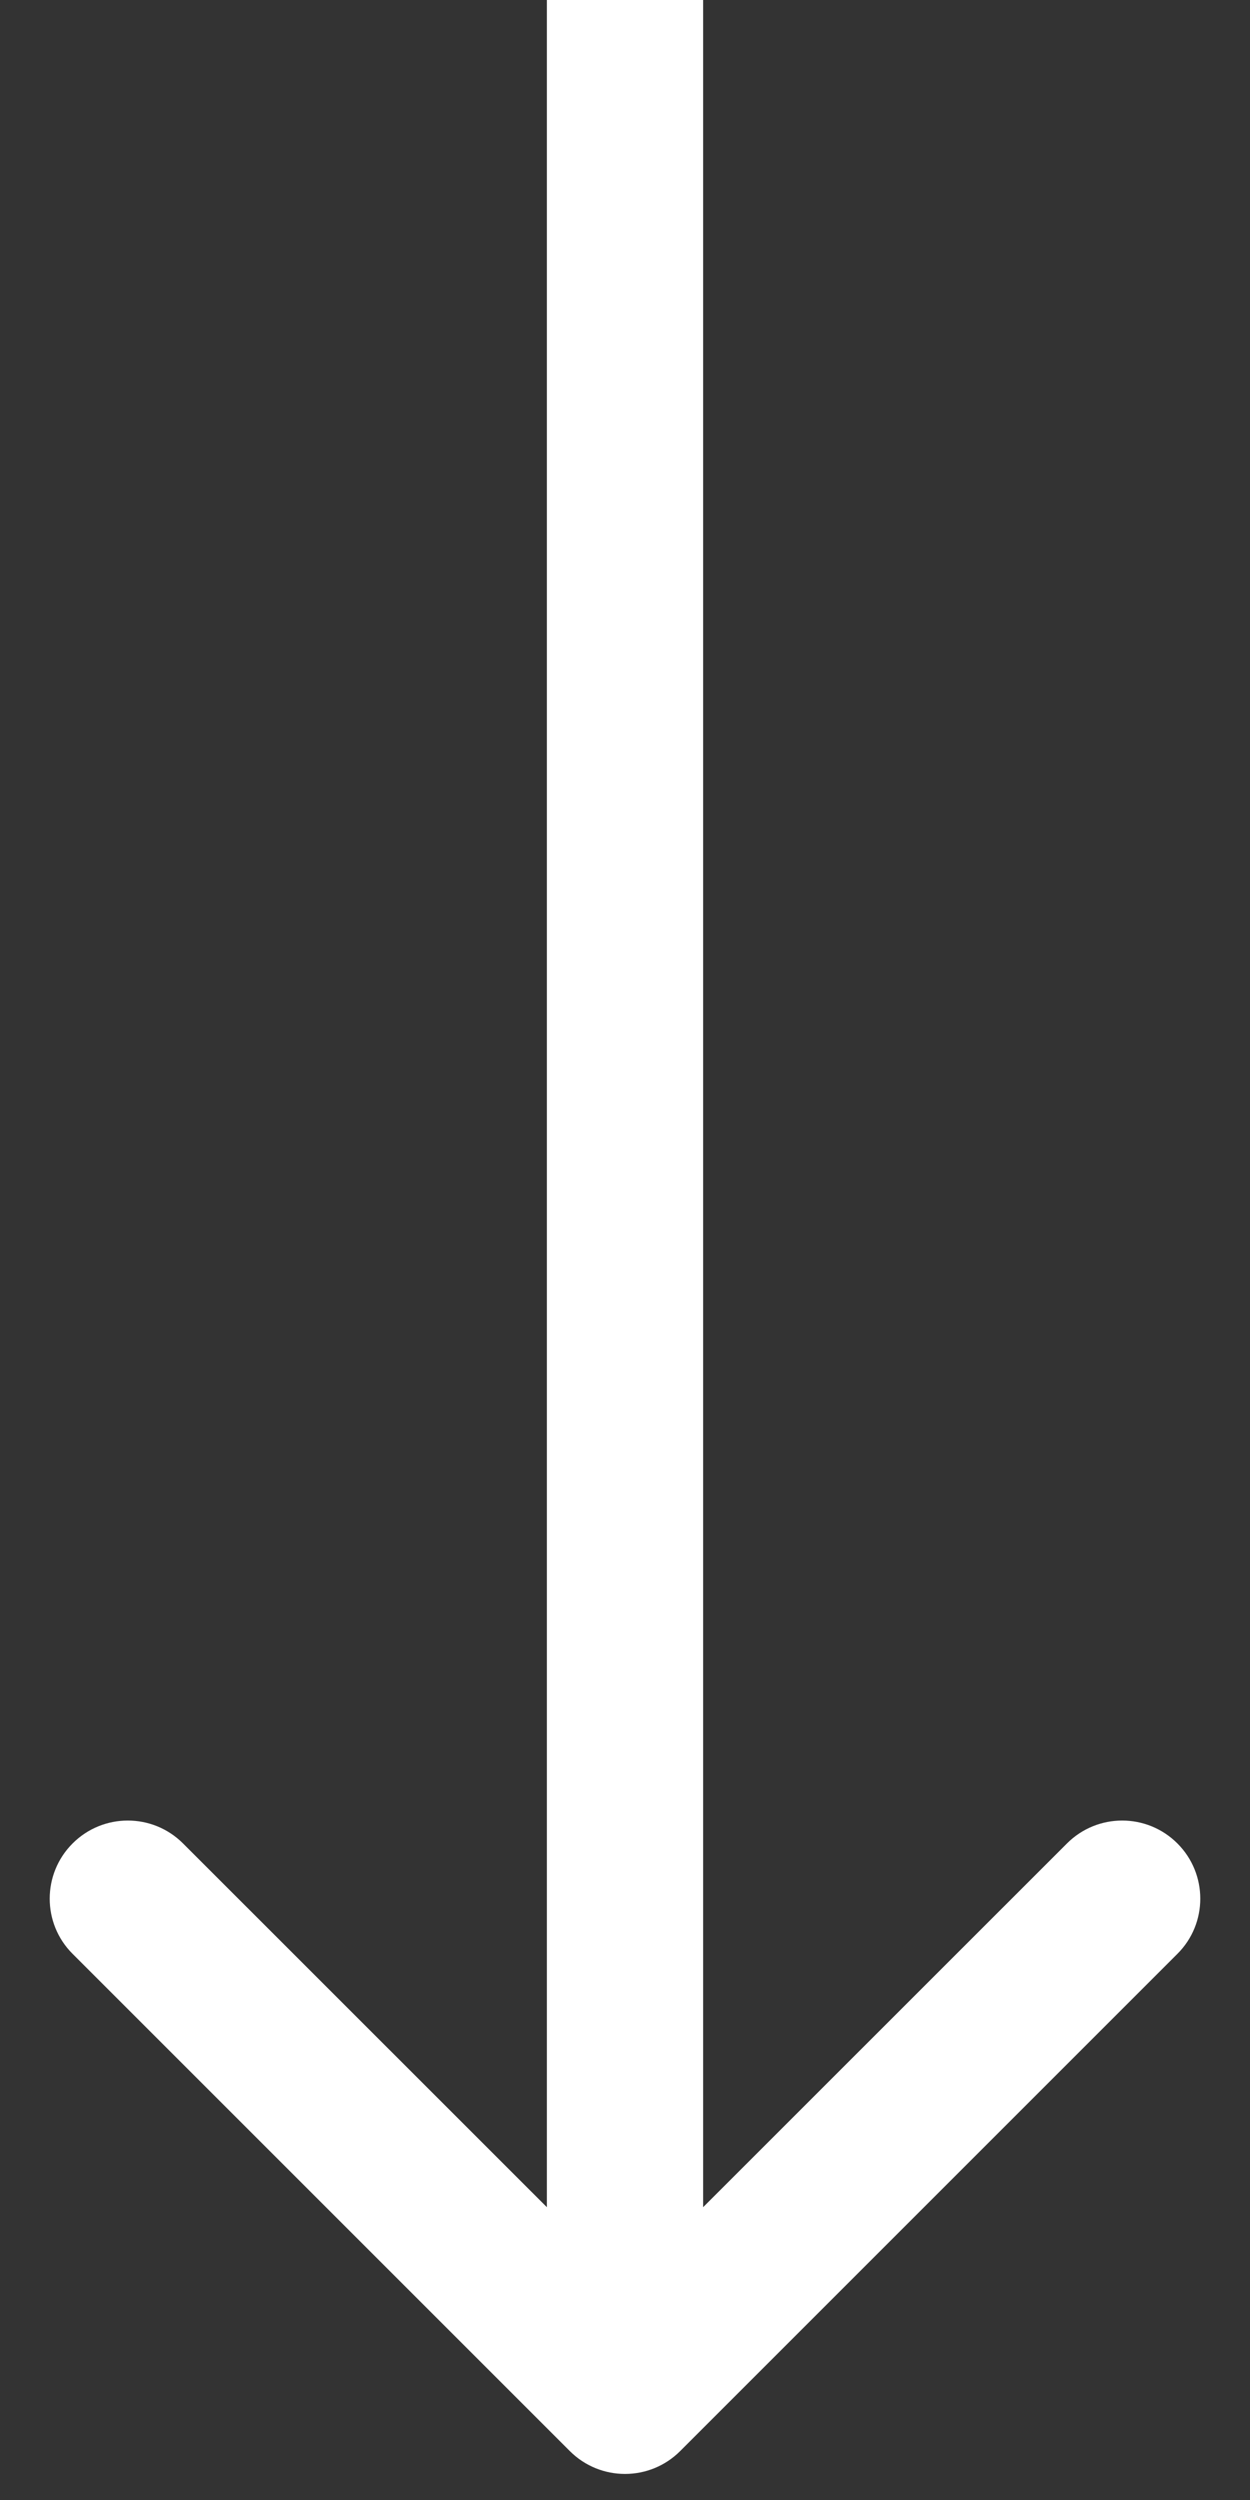 <?xml version="1.0" encoding="UTF-8"?> <svg xmlns="http://www.w3.org/2000/svg" width="12" height="24" viewBox="0 0 12 24" fill="none"><rect x="0" y="0" width="12" height="24" fill="#333333" stroke="none"/> <path d="M5.47 23.53C5.763 23.823 6.237 23.823 6.53 23.53L11.303 18.757C11.596 18.465 11.596 17.99 11.303 17.697C11.01 17.404 10.536 17.404 10.243 17.697L6 21.939L1.757 17.697C1.464 17.404 0.99 17.404 0.697 17.697C0.404 17.99 0.404 18.465 0.697 18.757L5.47 23.53ZM5.25 2.56567e-08L5.25 23L6.75 23L6.75 -2.56567e-08L5.25 2.56567e-08Z" fill="white"></path> </svg> 
